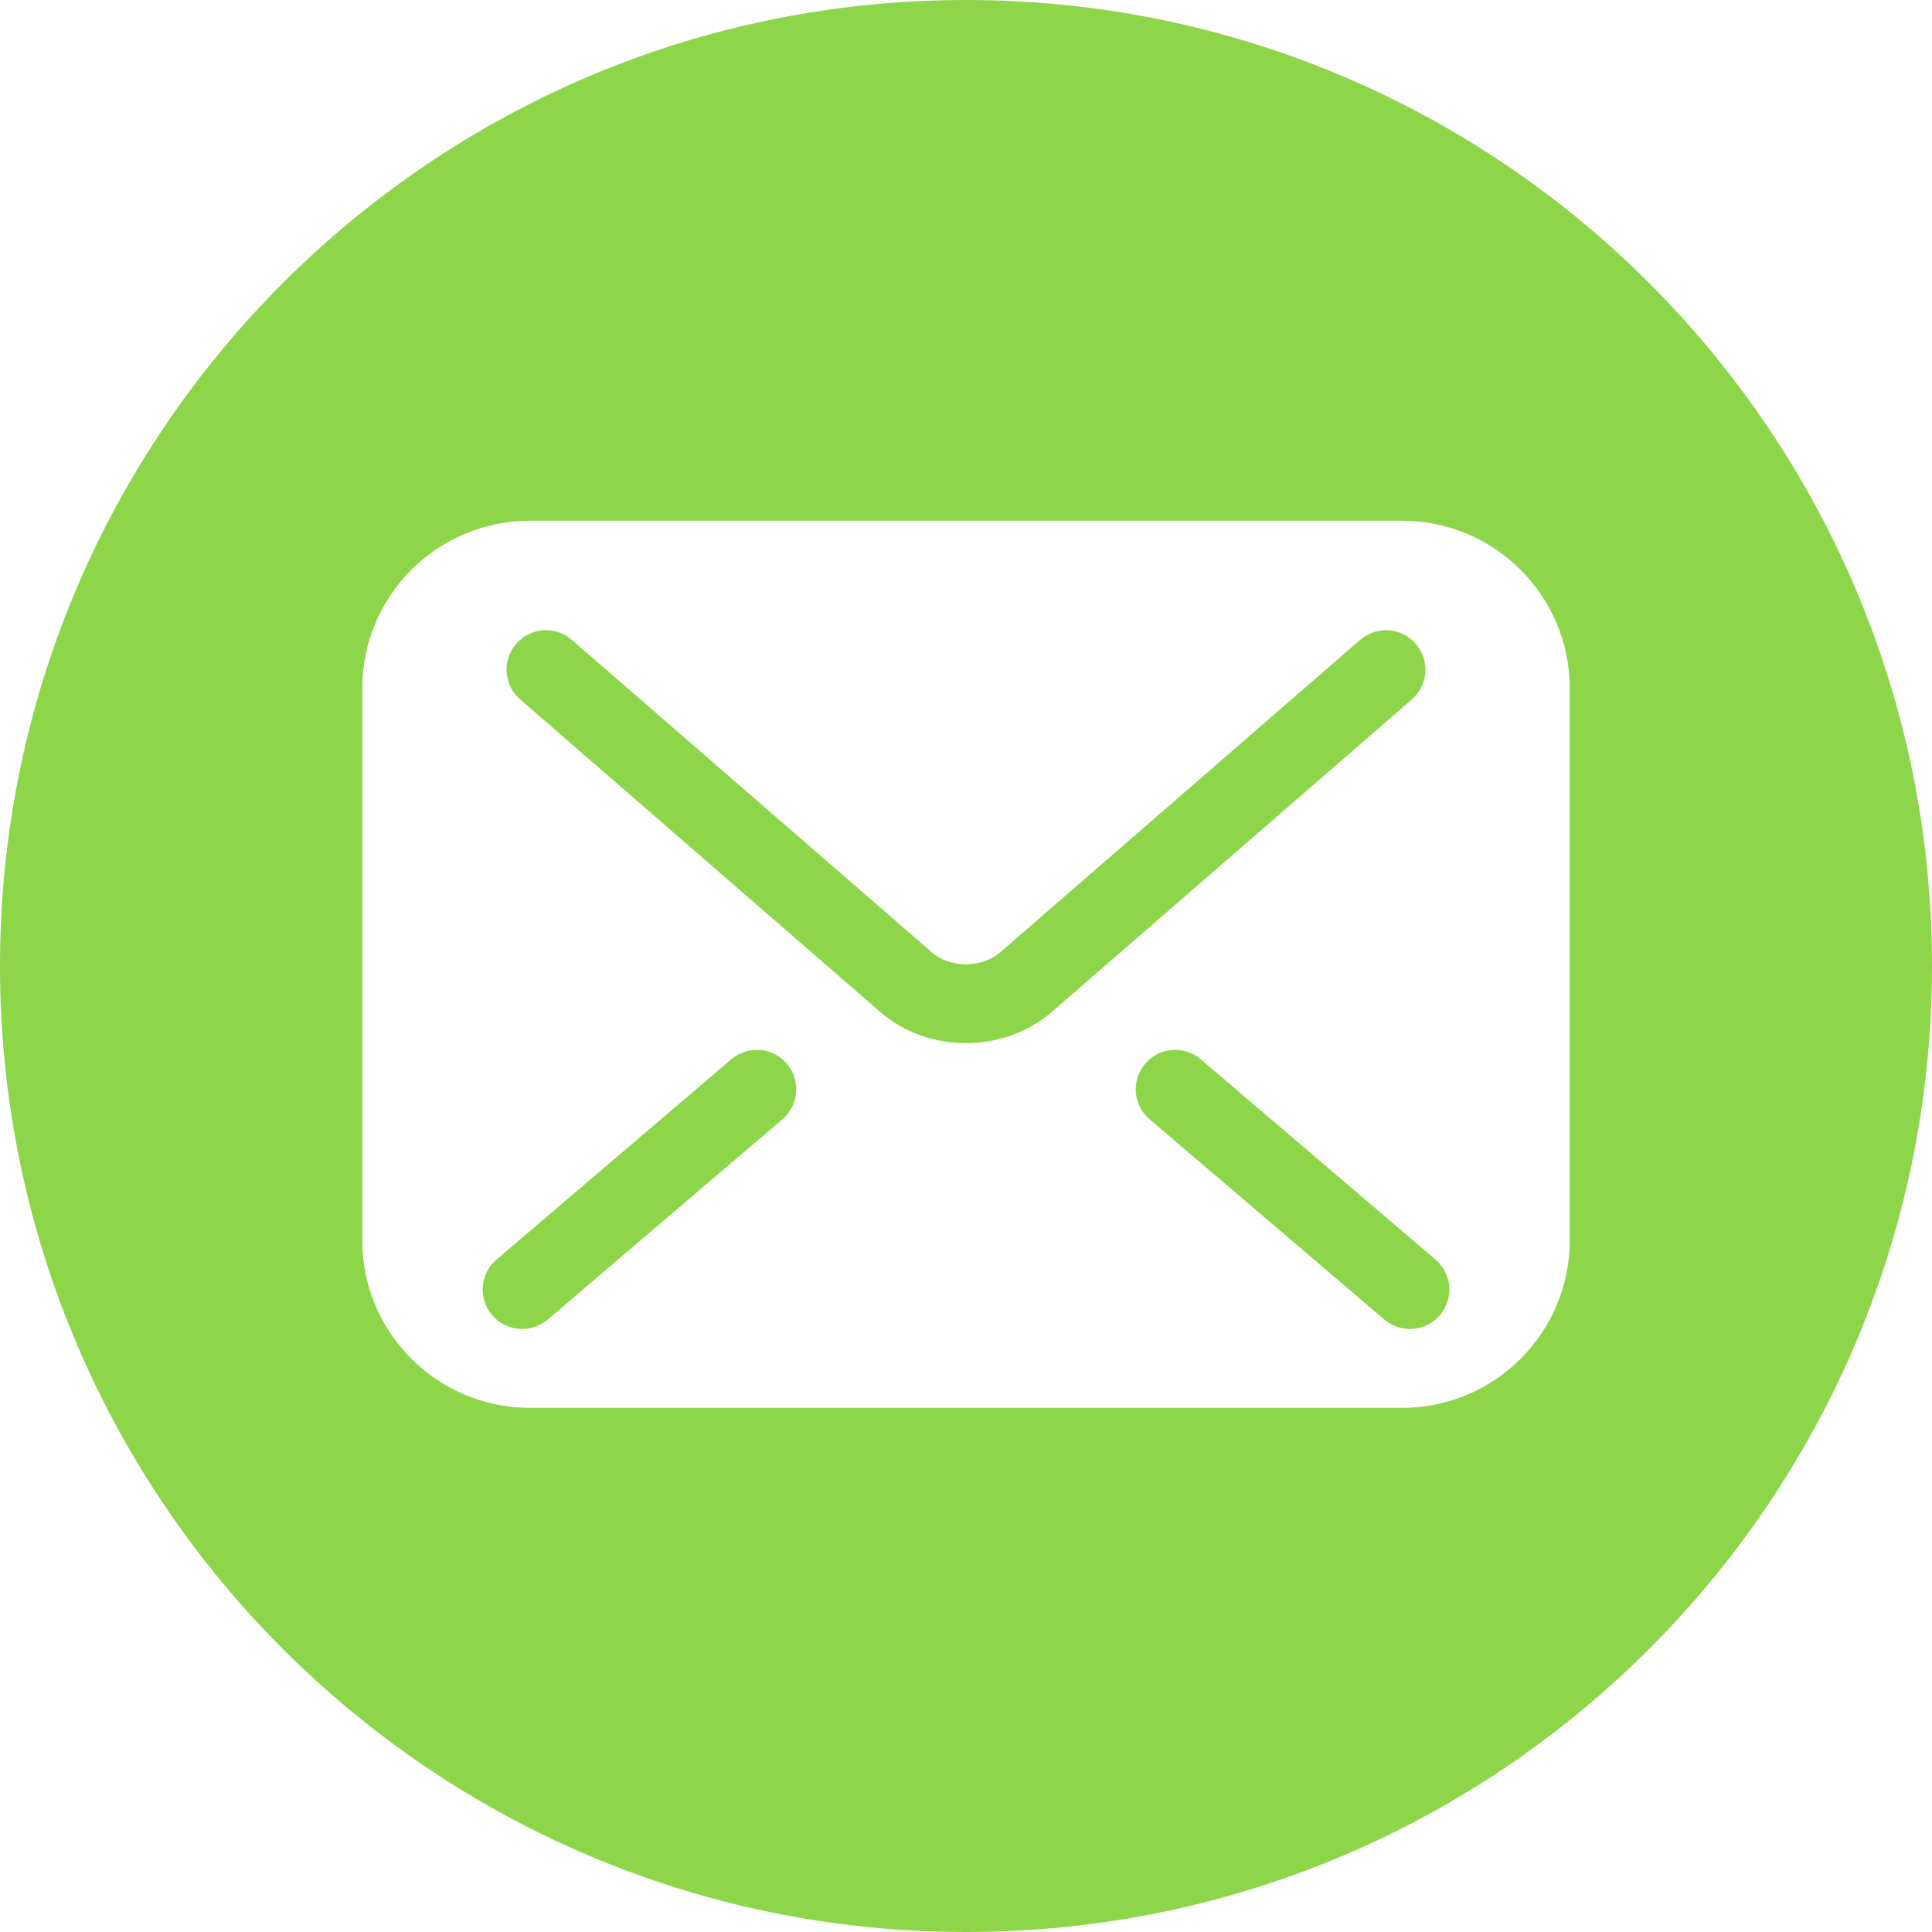 <?xml version="1.0" encoding="UTF-8"?> <svg xmlns="http://www.w3.org/2000/svg" width="512" height="512" viewBox="0 0 512 512" fill="none"> <path fill-rule="evenodd" clip-rule="evenodd" d="M256 512C397.385 512 512 397.385 512 256C512 114.615 397.385 0 256 0C114.615 0 0 114.615 0 256C0 397.385 114.615 512 256 512ZM96 182.427C96 157.892 115.892 138 140.427 138H371.573C396.107 138 416 157.892 416 182.427V328.667C416 353.202 396.107 373.094 371.573 373.094H140.427C115.892 373.094 96 353.202 96 328.667V182.427ZM145.141 349.697L207.354 296.622C211.746 292.878 212.267 286.281 208.522 281.893C204.777 277.5 198.181 276.979 193.793 280.724L131.581 333.799C127.188 337.544 126.667 344.141 130.412 348.529C134.156 352.921 140.753 353.442 145.141 349.697ZM233.306 268.205C239.612 273.659 247.679 276.424 256 276.444C264.326 276.434 272.382 273.628 278.668 268.231L374.149 185.356C378.511 181.57 378.975 174.973 375.195 170.617C371.409 166.254 364.812 165.79 360.456 169.571L265.071 252.364L265.025 252.404C262.872 254.282 259.566 255.558 256 255.547C252.429 255.568 249.066 254.256 247.026 252.44L151.544 169.57C147.188 165.789 140.591 166.254 136.805 170.616C133.024 174.973 133.489 181.569 137.851 185.356L233.303 268.202C233.301 268.201 233.298 268.2 233.296 268.198L233.311 268.21L233.306 268.205ZM366.864 349.697C371.251 353.442 377.848 352.921 381.592 348.529C385.337 344.141 384.817 337.544 380.424 333.799L318.212 280.724C313.824 276.98 307.228 277.5 303.483 281.893C299.738 286.281 300.259 292.877 304.651 296.622L366.864 349.697Z" fill="#8DD64A"></path> </svg> 